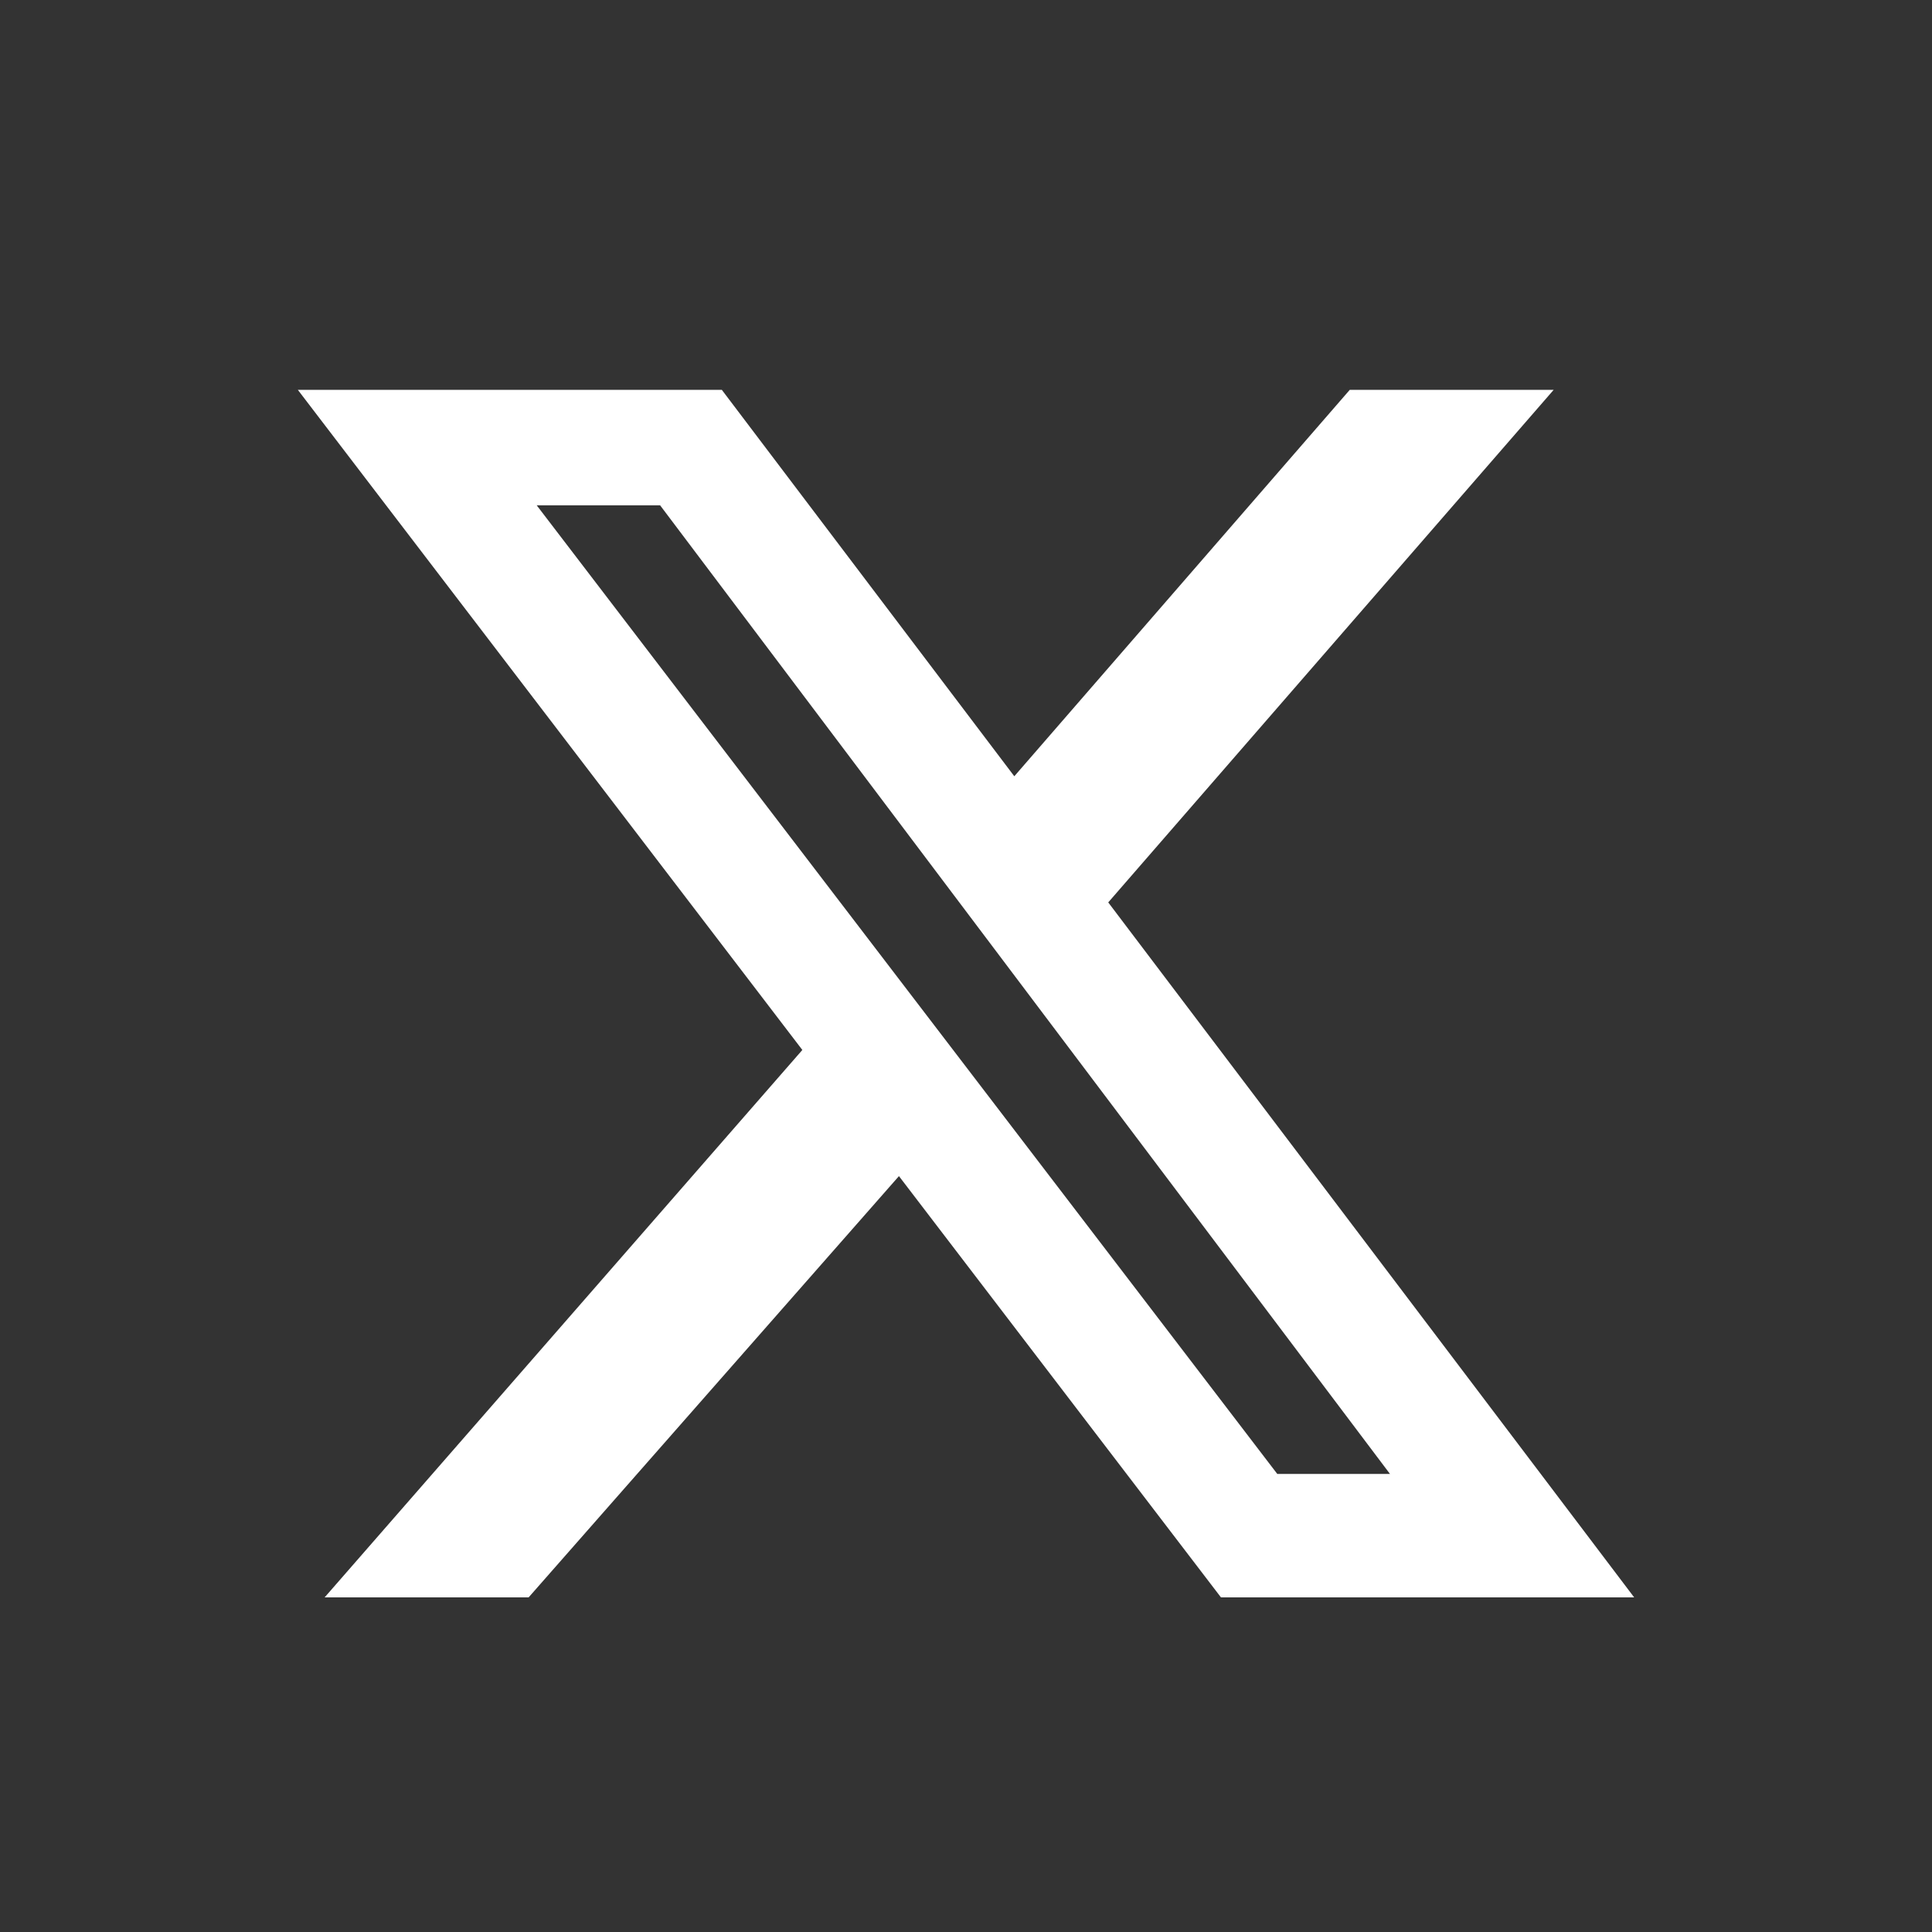 <svg width="24" height="24" viewBox="0 0 24 24" fill="none" xmlns="http://www.w3.org/2000/svg">
<rect x="0" y="0" width="24" height="24" fill="#333333" stroke="none"/>
<path d="M16.767 4.843H19.3L13.767 11.21L20.3 19.843H15.167L11.167 14.61L6.567 19.843H4.033L9.967 13.043L3.7 4.843H8.967L12.6 9.643L16.767 4.843ZM15.867 18.31H17.267L8.2 6.277H6.667L15.867 18.31Z" fill="white"/>
</svg>
